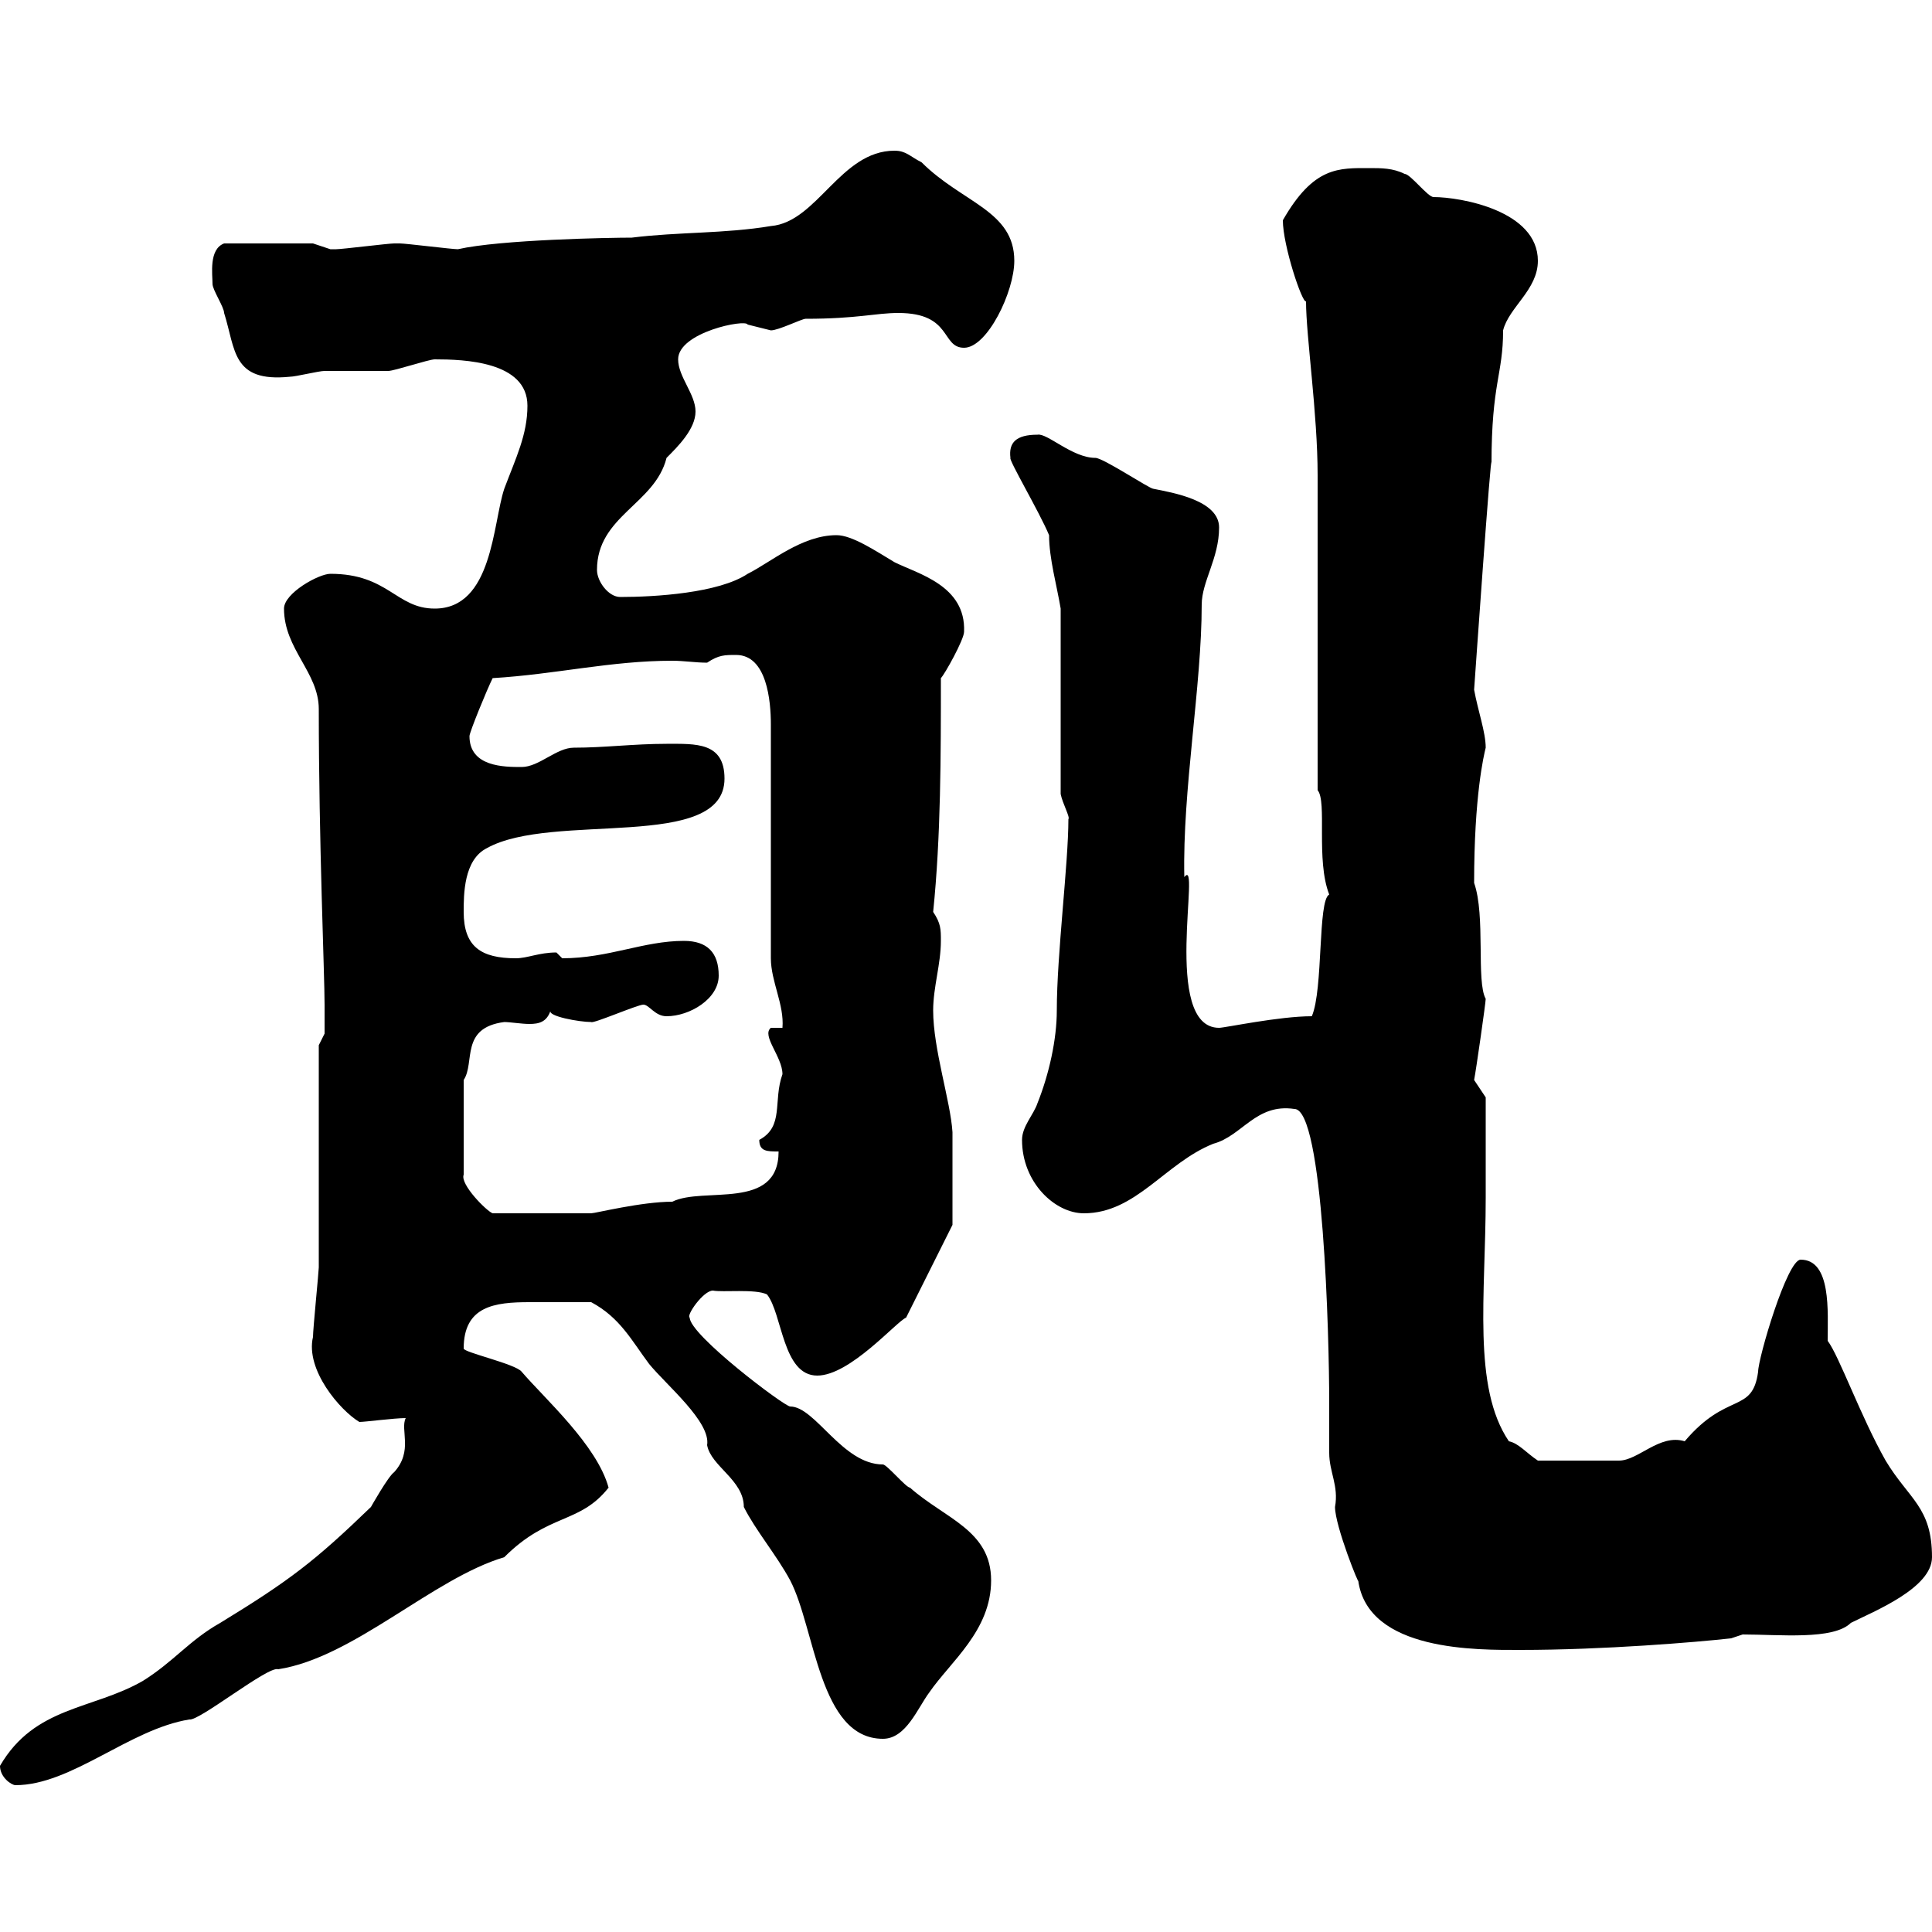 <svg xmlns="http://www.w3.org/2000/svg" xmlns:xlink="http://www.w3.org/1999/xlink" width="300" height="300"><path d="M0 274.20C0 276 1.80 277.20 2.40 277.20C11.10 277.20 20.10 268.50 29.40 267C30.90 267.30 41.70 258.60 43.20 259.20C54.90 257.40 67.20 245.10 78.30 241.80C85.20 234.90 90 236.70 94.50 231C92.70 224.40 84.60 217.20 81 213C80.10 211.80 72 210 72 209.40C72 202.80 76.80 202.20 82.20 202.20C84.90 202.20 86.70 202.20 91.80 202.20C96.30 204.60 98.10 208.20 100.80 211.80C103.50 215.10 110.40 220.80 109.80 224.40C110.40 227.70 115.50 229.80 115.50 234C117.30 237.60 120.60 241.50 122.70 245.40C126.60 252.90 127.20 270 137.10 270C140.70 270 142.50 265.20 144.30 262.80C147.60 258 153.90 253.20 153.90 245.40C153.90 237.60 146.70 235.80 141.30 231C140.70 231 137.70 227.40 137.10 227.40C130.80 227.40 126.60 218.40 122.70 218.40C121.80 218.40 107.10 207.30 107.10 204.60C106.50 204.30 109.20 200.40 110.70 200.40C112.20 200.70 117.30 200.10 119.10 201C121.50 204 121.50 213.60 126.90 213.60C132 213.60 139.20 205.20 140.70 204.60L147.90 190.20C147.90 187.50 147.90 179.10 147.90 175.80C147.60 171 144.90 162.90 144.90 156.90C144.90 153.30 146.10 149.70 146.10 146.10C146.10 144.30 146.10 143.40 144.90 141.60C146.10 129.90 146.10 117.30 146.10 105.30C146.70 104.70 149.70 99.30 149.70 98.10C150 90.90 142.50 89.10 138.90 87.30C135.90 85.50 132.30 83.10 129.90 83.10C124.50 83.10 119.70 87.30 116.10 89.10C111.60 92.10 101.70 92.70 96.30 92.70C94.50 92.70 92.70 90.30 92.70 88.50C92.70 80.10 101.70 78.30 103.50 71.10C105.30 69.30 108 66.60 108 63.90C108 61.20 105.30 58.50 105.30 55.80C105.30 51.60 115.80 49.50 116.10 50.40C116.10 50.40 119.70 51.30 119.70 51.30C120.90 51.30 124.50 49.50 125.10 49.50C133.20 49.50 135.90 48.60 139.50 48.60C147.90 48.60 146.10 54 149.70 54C153.30 54 157.50 45.30 157.50 40.50C157.50 32.70 149.40 31.50 143.10 25.20C141.30 24.30 140.70 23.40 138.90 23.40C130.50 23.40 126.90 34.50 119.70 35.10C112.50 36.30 105.30 36 98.10 36.90C94.80 36.90 77.70 37.20 71.10 38.70C70.20 38.70 63 37.80 62.10 37.80C61.20 37.80 61.20 37.80 61.20 37.80C60.30 37.80 53.10 38.70 52.20 38.70C52.20 38.70 52.20 38.70 51.30 38.70C51.30 38.70 48.60 37.80 48.60 37.80L34.80 37.80C32.40 38.70 33 42.60 33 44.10C33 45 34.80 47.70 34.80 48.60C36.60 54.30 36 59.40 45 58.50C45.90 58.50 49.50 57.60 50.40 57.60C51.30 57.60 59.40 57.60 60.30 57.60C61.20 57.60 66.60 55.80 67.50 55.80C72 55.80 81.90 56.10 81.90 63C81.90 67.50 80.10 71.10 78.30 75.90C76.50 81.30 76.50 94.50 67.50 94.50C61.50 94.50 60.30 89.10 51.30 89.10C49.50 89.10 44.10 92.10 44.10 94.50C44.10 100.80 49.50 104.40 49.50 110.10C49.50 130.80 50.40 151.20 50.40 156C50.40 156.90 50.40 160.50 50.40 160.50L49.50 162.30C49.50 167.70 49.50 191.40 49.50 196.80C49.50 197.40 48.60 206.40 48.60 207.60C47.40 212.70 52.80 219 55.80 220.80C56.70 220.80 61.20 220.20 63 220.20C62.10 222 64.20 225.30 61.20 228.60C60.30 229.20 57.60 234 57.60 234C48.90 242.40 45 245.40 34.20 252C29.40 254.70 27 258 22.20 261C14.40 265.50 5.40 264.90 0 274.20ZM206.40 225.60C206.40 228.60 207.90 230.70 207.30 234C207.30 237 211.20 246.60 210.90 245.40C212.40 256.50 229.50 256.20 236.10 256.20C249 256.20 263.40 255 268.80 254.40L270.60 253.80C276.30 253.80 284.70 254.70 287.40 252C291 250.20 300 246.60 300 241.80C300 234 296.40 232.80 292.80 226.80C288.90 219.90 285.60 210.60 283.80 208.20C283.80 203.70 284.40 195.60 279.60 195.60C277.50 195.60 273 210.90 273 213C272.10 219.60 268.20 216 261.60 223.80C257.70 222.60 254.40 226.80 251.40 226.80C249.60 226.80 245.70 226.80 238.80 226.80C237 225.60 235.80 224.10 234.30 223.80C228.60 215.40 230.70 201 230.70 186L230.70 170.40L228.90 167.70C229.20 166.20 230.70 155.70 230.70 155.10C229.20 152.40 230.70 142.20 228.90 137.10C228.90 123.60 230.40 117.30 230.70 116.10C230.70 113.70 229.50 110.40 228.90 107.10C228.90 107.10 231.60 68.40 231.60 72C231.60 59.40 233.40 58.20 233.40 51.30C234.30 47.70 238.80 45 238.80 40.50C238.80 32.70 226.80 30.60 222.60 30.60C221.70 30.60 219 27 218.10 27C216.30 26.10 214.50 26.10 212.70 26.10C207.90 26.10 204 25.80 199.20 34.20C199.20 38.10 202.20 47.10 202.80 46.80C202.80 52.20 204.60 64.20 204.60 73.80L204.60 122.70C206.10 124.50 204.30 133.50 206.40 138.90C204.60 139.80 205.50 153.60 203.70 157.80C198.60 157.80 190.20 159.60 189.30 159.60C180.30 159.60 186.60 132.60 183.90 136.20C183.60 122.70 186.60 106.50 186.60 93.90C186.60 90.30 189.30 86.70 189.30 81.90C189.30 77.70 182.10 76.50 179.10 75.90C178.50 75.90 171.30 71.10 170.10 71.10C166.50 71.10 162.60 67.20 161.10 67.50C157.80 67.50 156.60 68.70 156.90 71.10C156.60 71.40 161.40 79.50 162.90 83.10C162.90 86.70 164.10 90.90 164.70 94.50L164.70 123.30C165 124.80 166.20 126.90 165.90 127.20C165.90 134.10 164.10 148.20 164.10 156.90C164.10 161.40 162.90 166.80 161.10 171.30C160.50 173.10 158.70 174.90 158.70 177C158.70 183.60 163.80 188.40 168.30 188.40C176.40 188.40 180.90 180.60 188.40 177.60C192.90 176.40 195 171.30 201 172.20C205.50 172.20 206.40 207.60 206.40 217.80C206.40 220.20 206.40 223.20 206.40 225.60ZM72 167.70C73.80 165 71.40 159.60 78.30 158.70C79.20 158.70 81 159 82.20 159C83.70 159 84.90 158.70 85.50 156.90C84.90 157.80 90 158.70 91.80 158.70C92.10 159 99 156 99.90 156C100.80 156 101.70 157.80 103.50 157.80C107.10 157.80 111.60 155.10 111.60 151.50C111.60 147.90 109.80 146.10 106.20 146.10C99.90 146.10 94.50 148.80 87.30 148.80C87.30 148.80 86.40 147.90 86.40 147.90C83.70 147.90 81.90 148.80 80.10 148.80C74.70 148.80 72 147 72 141.60C72 138.90 72 133.50 75.60 131.70C85.80 126 112.50 132.30 112.50 120.90C112.50 115.20 108 115.50 103.50 115.50C98.40 115.50 93.90 116.10 89.10 116.10C86.40 116.10 83.70 119.10 81 119.10C78.30 119.10 72.90 119.10 72.90 114.30C72.90 113.70 75.60 107.10 76.50 105.30C86.40 104.70 94.80 102.60 104.40 102.60C106.20 102.60 108 102.90 109.80 102.90C111.60 101.70 112.50 101.70 114.30 101.70C119.10 101.70 119.70 108.90 119.70 112.50L119.70 148.80C119.70 152.40 121.80 156 121.50 159.60L119.70 159.60C118.20 160.80 121.50 164.10 121.50 166.80C120 171 121.80 174.90 117.90 177C117.90 178.80 119.10 178.80 120.90 178.80C120.90 188.10 109.20 184.20 104.40 186.60C99.60 186.60 92.40 188.40 91.80 188.40L76.50 188.40C75.60 188.10 71.40 183.90 72 182.40Z"/></svg>